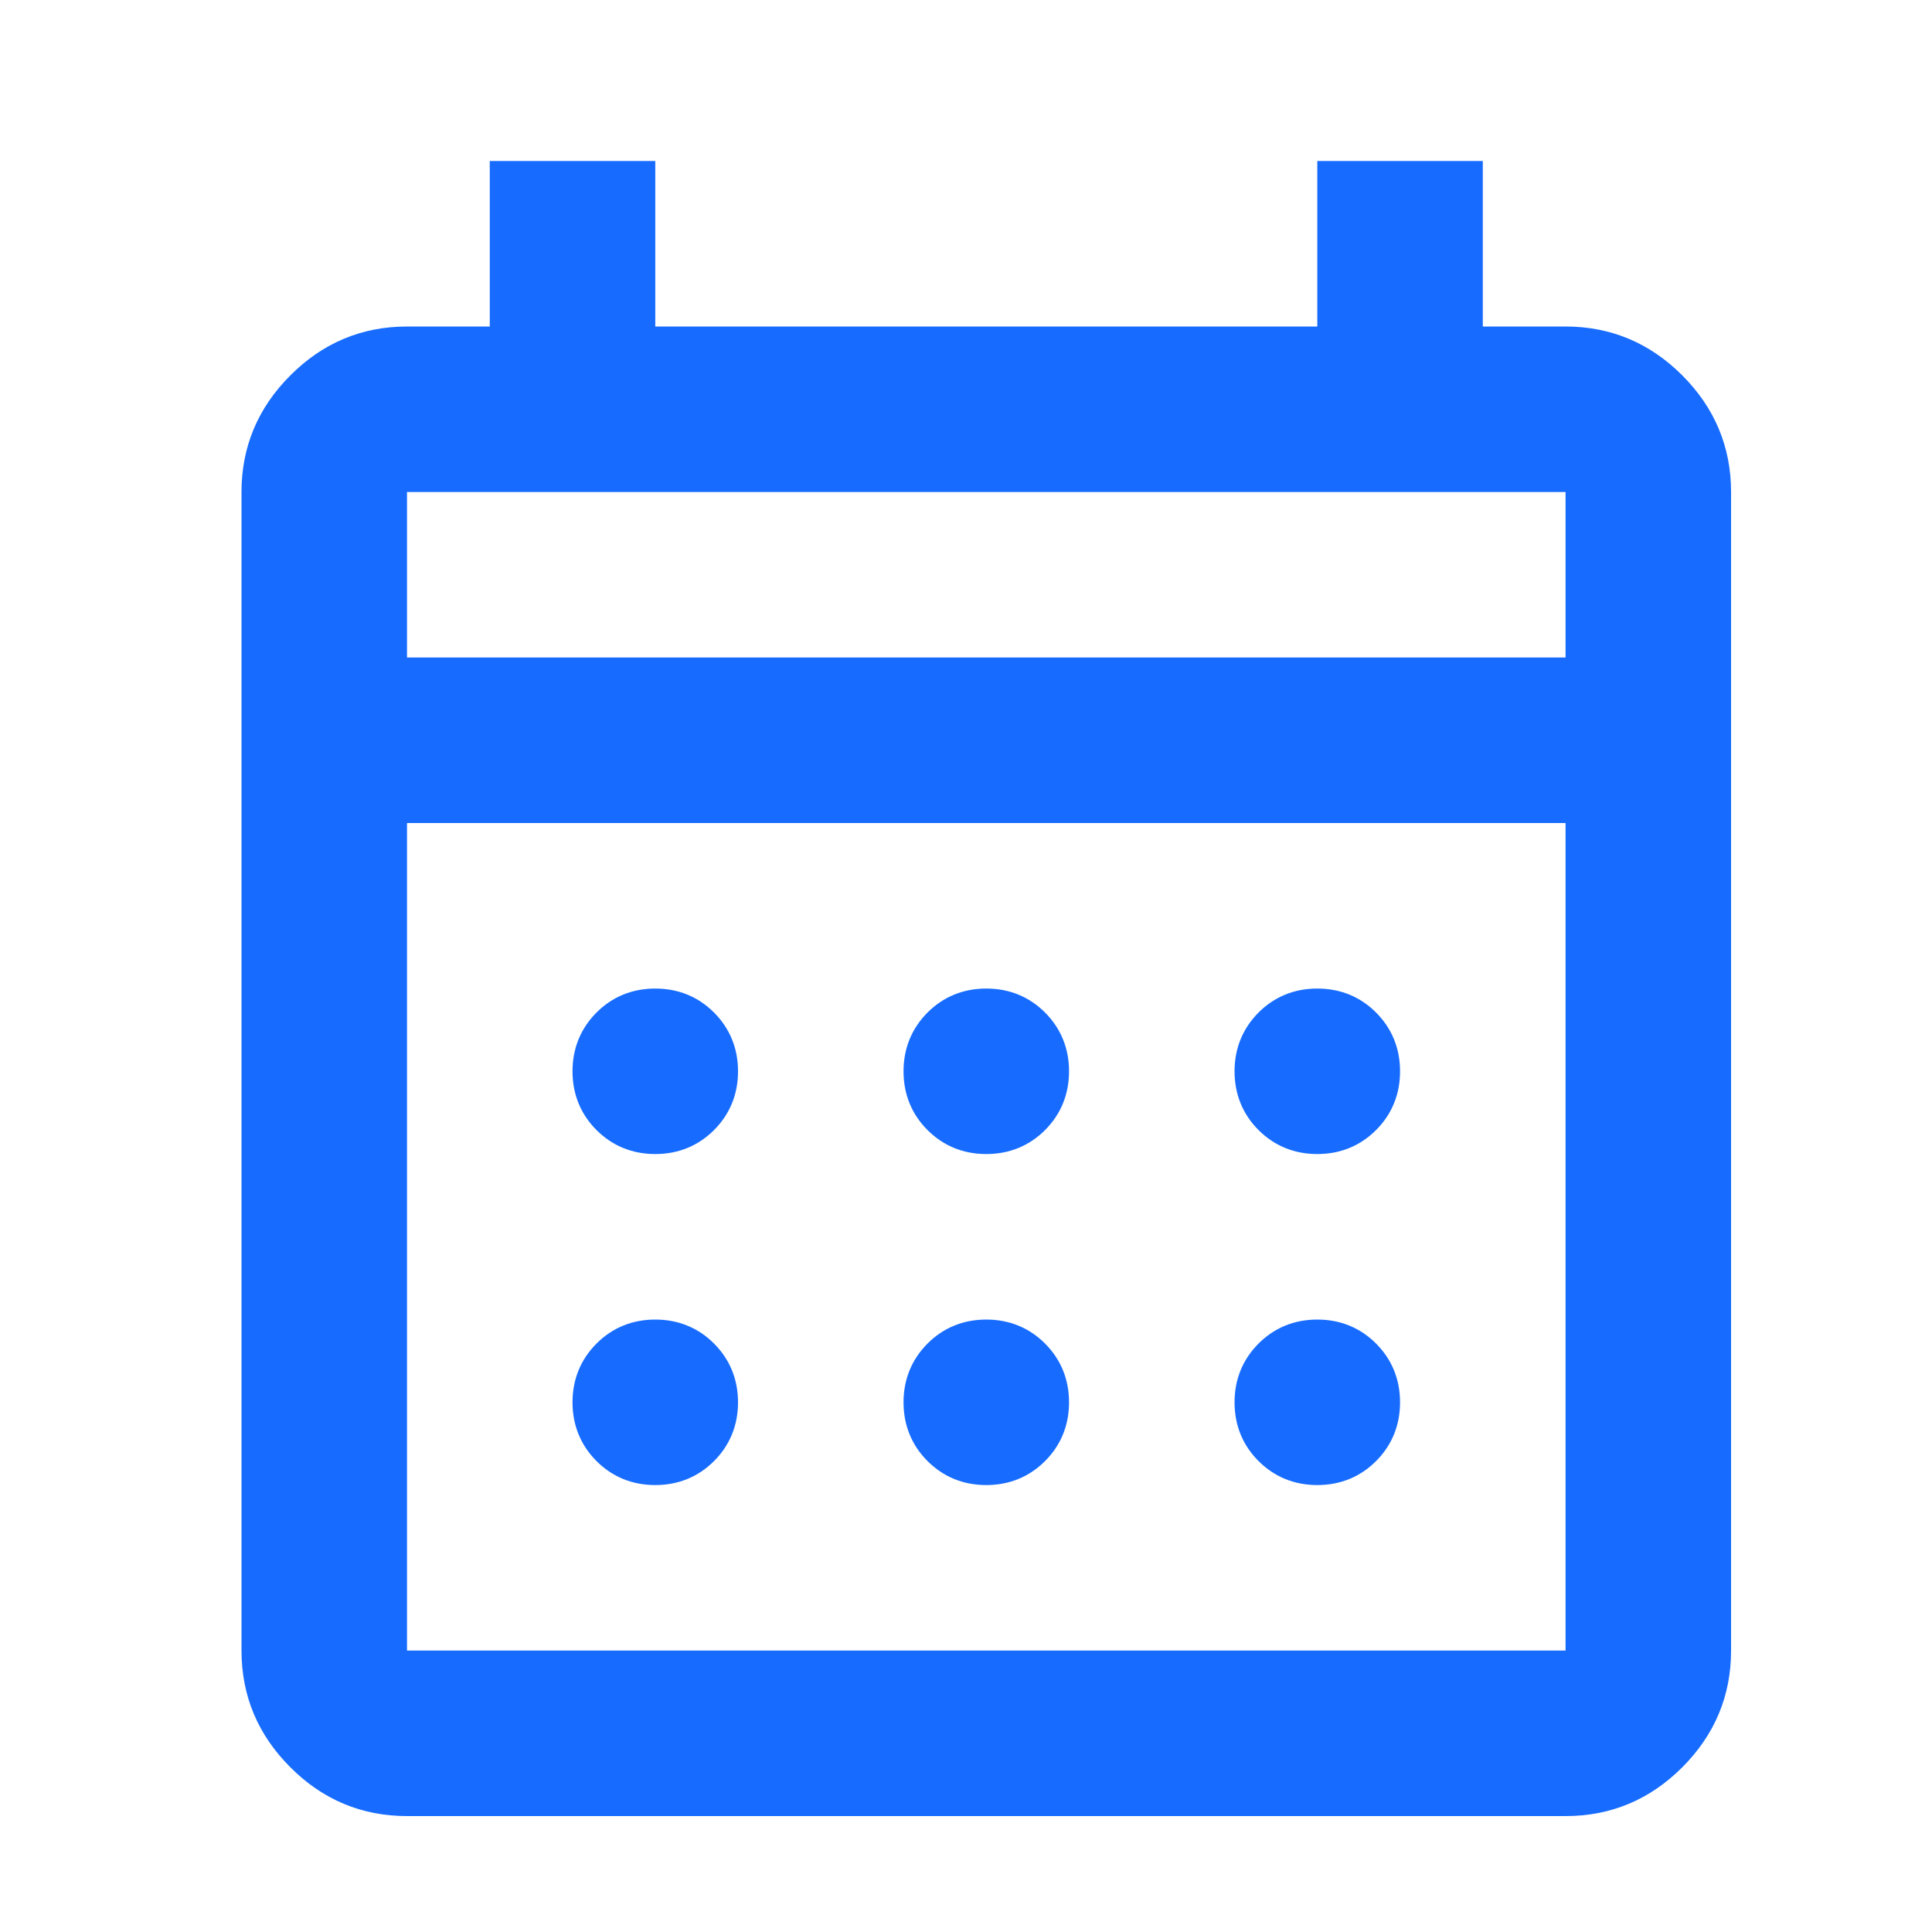 <svg width="24" height="24" viewBox="0 0 24 24" fill="none" xmlns="http://www.w3.org/2000/svg">
<path d="M5.056 22.56C4.491 22.56 4.007 22.355 3.607 21.954C3.206 21.553 3 21.07 3 20.504V6.112C3 5.547 3.206 5.064 3.607 4.663C4.007 4.262 4.491 4.056 5.056 4.056H6.084V2H8.14V4.056H16.364V2H18.42V4.056H19.448C20.013 4.056 20.497 4.262 20.898 4.663C21.298 5.064 21.504 5.547 21.504 6.112V20.504C21.504 21.07 21.298 21.553 20.898 21.954C20.497 22.355 20.013 22.56 19.448 22.56H5.056ZM5.056 20.504H19.448V10.224H5.056V20.504ZM5.056 8.168H19.448V6.112H5.056V8.168ZM12.252 14.336C11.964 14.336 11.717 14.233 11.522 14.038C11.327 13.843 11.224 13.596 11.224 13.308C11.224 13.02 11.327 12.774 11.522 12.578C11.717 12.383 11.964 12.28 12.252 12.28C12.54 12.28 12.787 12.383 12.982 12.578C13.177 12.774 13.28 13.02 13.28 13.308C13.28 13.596 13.177 13.843 12.982 14.038C12.787 14.233 12.54 14.336 12.252 14.336ZM8.14 14.336C7.852 14.336 7.605 14.233 7.41 14.038C7.215 13.843 7.112 13.596 7.112 13.308C7.112 13.02 7.215 12.774 7.41 12.578C7.605 12.383 7.852 12.28 8.14 12.28C8.428 12.28 8.675 12.383 8.87 12.578C9.065 12.774 9.168 13.02 9.168 13.308C9.168 13.596 9.065 13.843 8.87 14.038C8.675 14.233 8.428 14.336 8.14 14.336ZM16.364 14.336C16.076 14.336 15.829 14.233 15.634 14.038C15.439 13.843 15.336 13.596 15.336 13.308C15.336 13.02 15.439 12.774 15.634 12.578C15.829 12.383 16.076 12.28 16.364 12.28C16.652 12.28 16.899 12.383 17.094 12.578C17.289 12.774 17.392 13.02 17.392 13.308C17.392 13.596 17.289 13.843 17.094 14.038C16.899 14.233 16.652 14.336 16.364 14.336ZM12.252 18.448C11.964 18.448 11.717 18.345 11.522 18.15C11.327 17.955 11.224 17.708 11.224 17.42C11.224 17.132 11.327 16.886 11.522 16.69C11.717 16.495 11.964 16.392 12.252 16.392C12.54 16.392 12.787 16.495 12.982 16.69C13.177 16.886 13.28 17.132 13.28 17.42C13.28 17.708 13.177 17.955 12.982 18.15C12.787 18.345 12.54 18.448 12.252 18.448ZM8.14 18.448C7.852 18.448 7.605 18.345 7.41 18.15C7.215 17.955 7.112 17.708 7.112 17.42C7.112 17.132 7.215 16.886 7.41 16.69C7.605 16.495 7.852 16.392 8.14 16.392C8.428 16.392 8.675 16.495 8.87 16.69C9.065 16.886 9.168 17.132 9.168 17.42C9.168 17.708 9.065 17.955 8.87 18.15C8.675 18.345 8.428 18.448 8.14 18.448ZM16.364 18.448C16.076 18.448 15.829 18.345 15.634 18.15C15.439 17.955 15.336 17.708 15.336 17.42C15.336 17.132 15.439 16.886 15.634 16.69C15.829 16.495 16.076 16.392 16.364 16.392C16.652 16.392 16.899 16.495 17.094 16.69C17.289 16.886 17.392 17.132 17.392 17.42C17.392 17.708 17.289 17.955 17.094 18.15C16.899 18.345 16.652 18.448 16.364 18.448Z" fill="#176CFF"/>
</svg>
